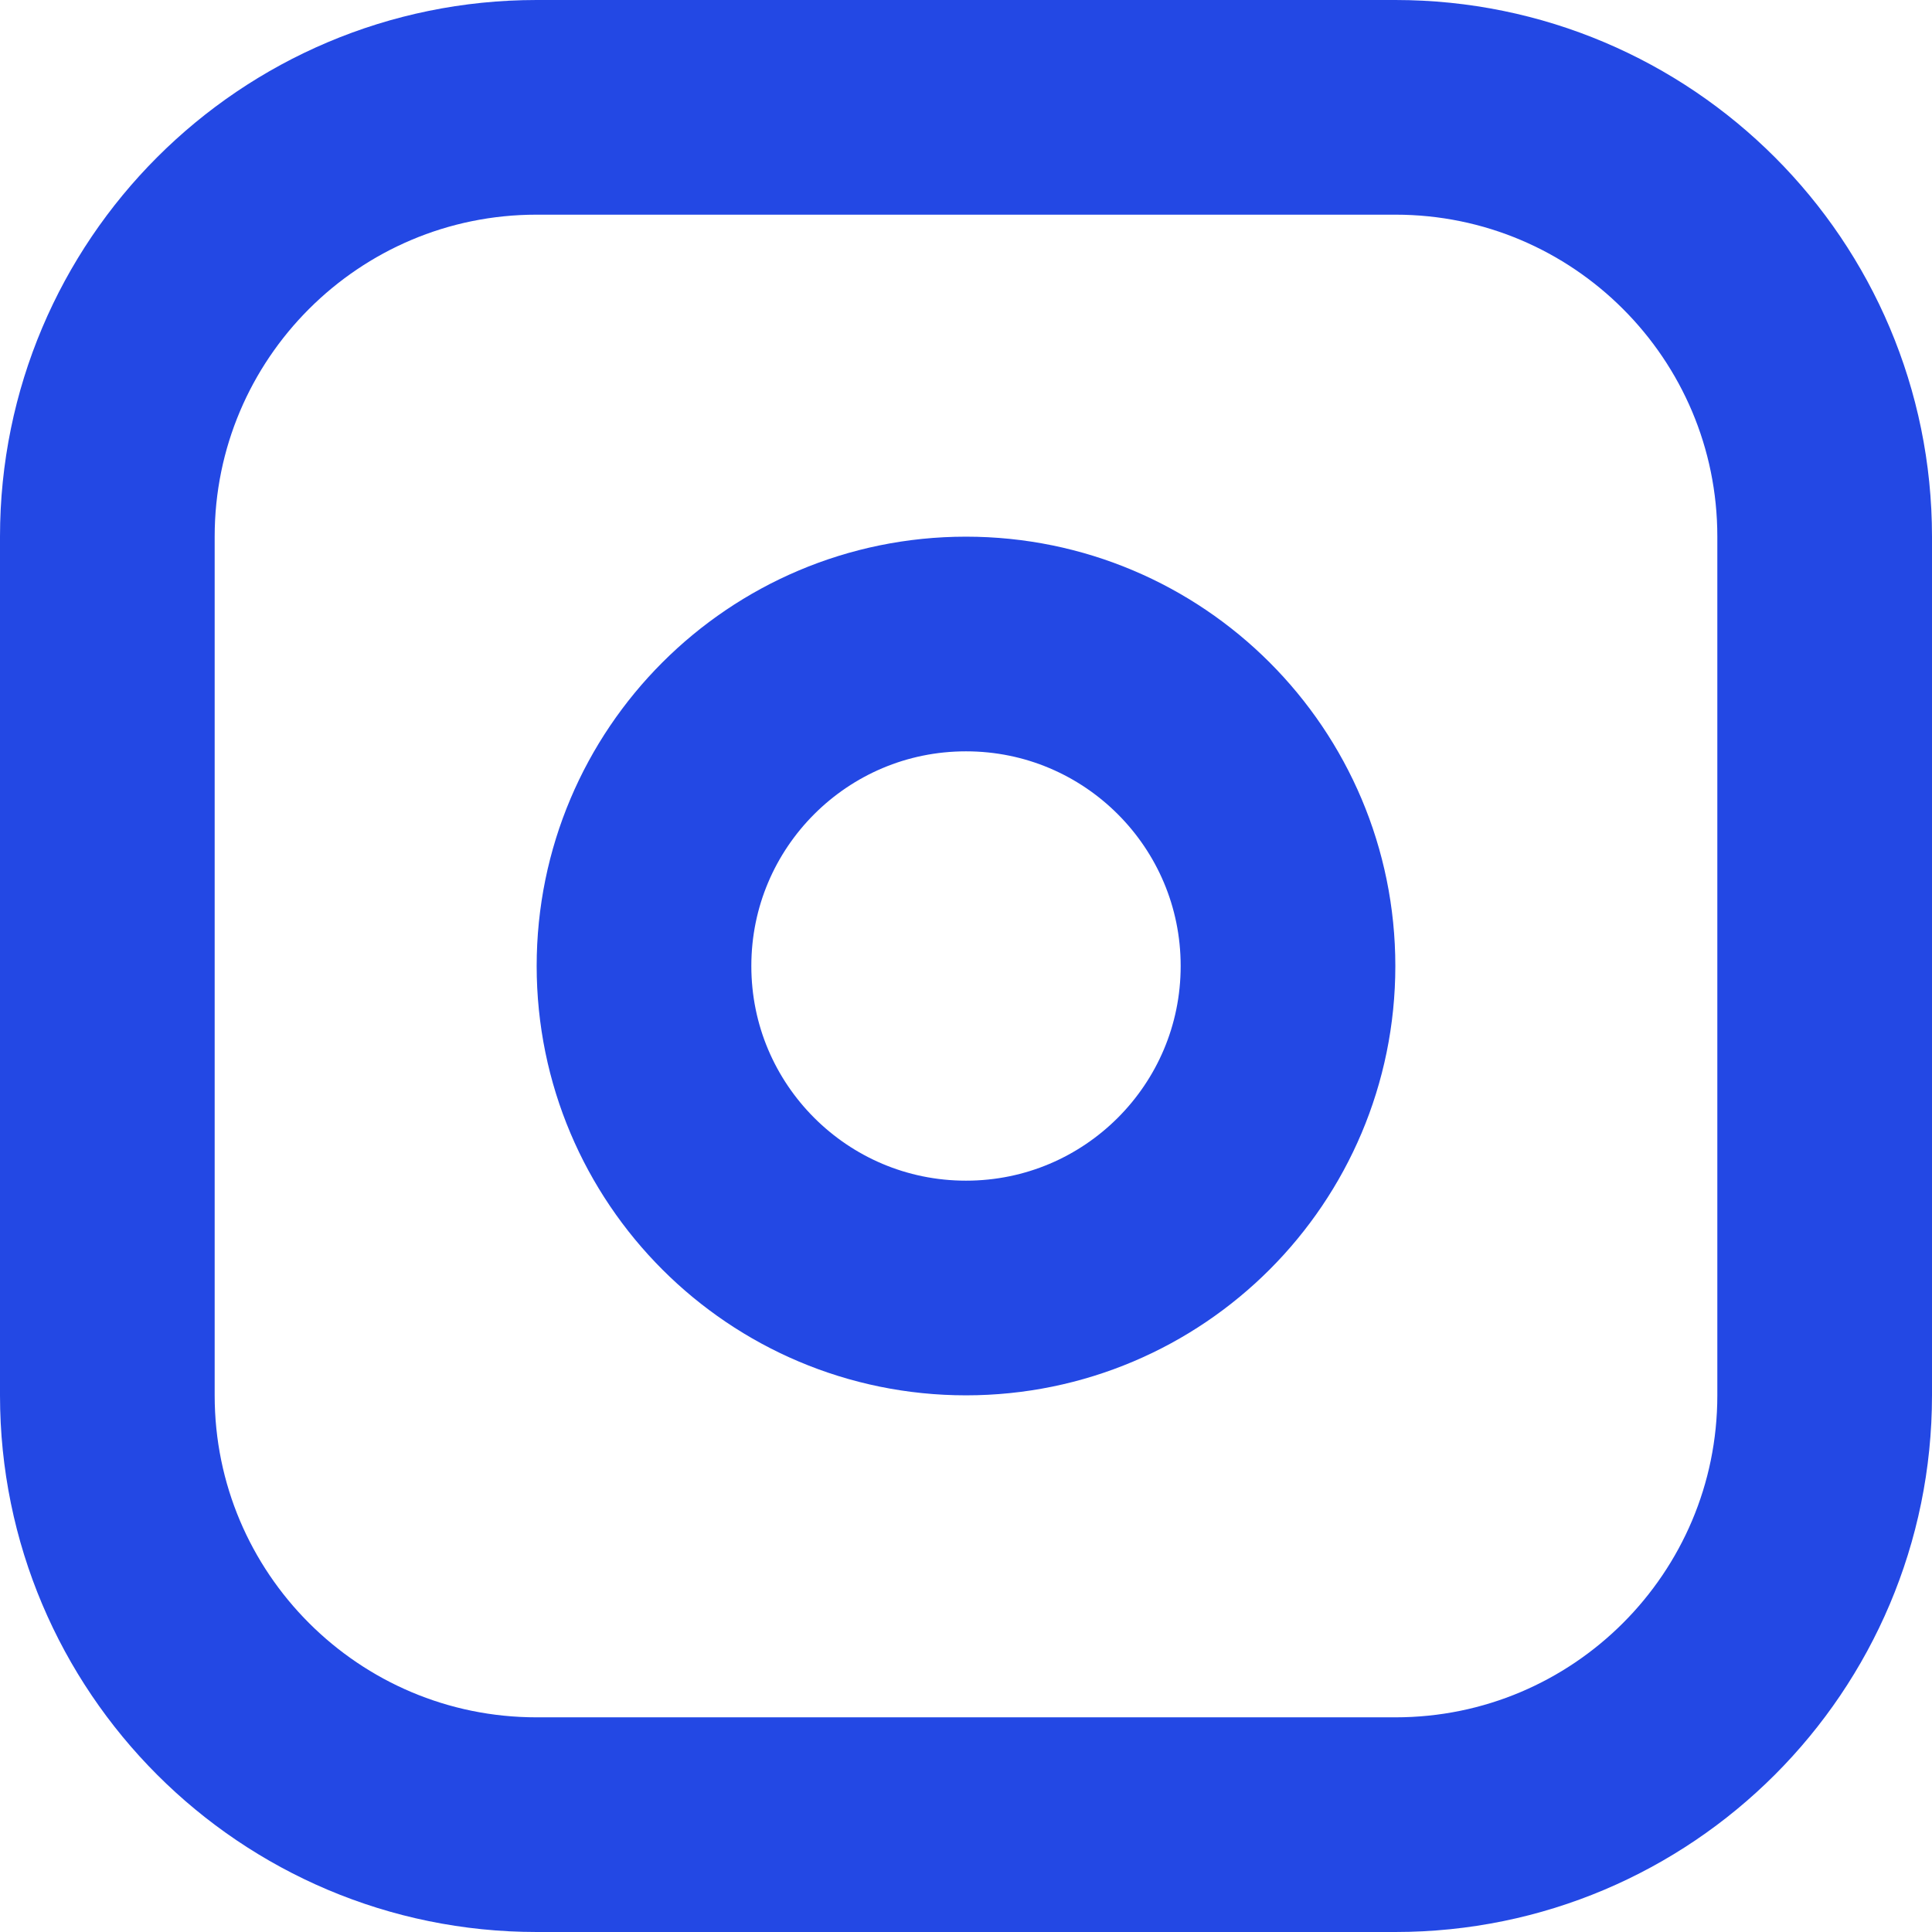 <svg width="18" height="18" viewBox="0 0 18 18" fill="none" xmlns="http://www.w3.org/2000/svg">
<path d="M13 1H5C2.791 1 1 2.791 1 5V13C1 15.209 2.791 17 5 17H13C15.209 17 17 15.209 17 13V5C17 2.791 15.209 1 13 1Z" stroke="#2348E4" stroke-width="2" stroke-linecap="round" stroke-linejoin="round"/>
<path d="M9 12C10.657 12 12 10.657 12 9C12 7.343 10.657 6 9 6C7.343 6 6 7.343 6 9C6 10.657 7.343 12 9 12Z" stroke="#2348E4" stroke-width="2" stroke-linecap="round" stroke-linejoin="round"/>
</svg>
